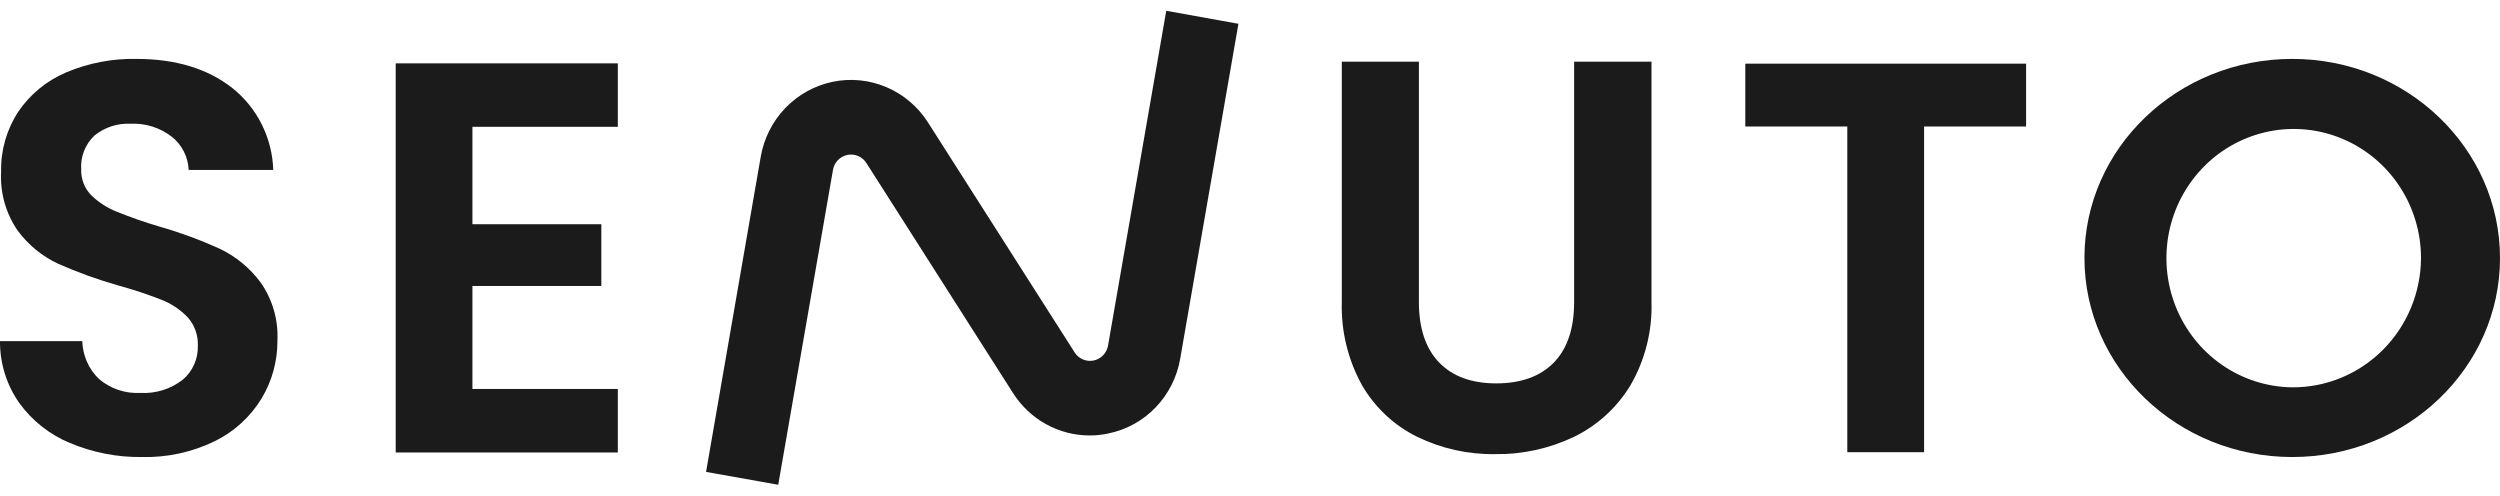<svg xmlns="http://www.w3.org/2000/svg" width="116" height="23" viewBox="0 0 116 23" fill="none"><g id="senuto-logo-wh 1" clip-path="url(#clip0_1_631)"><path id="Vector" d="M3.244 20.554C2.305 20.167 1.49 19.523 0.891 18.694C0.304 17.858 -0.007 16.855 -0 15.829H3.818C3.827 16.159 3.901 16.484 4.034 16.786C4.167 17.087 4.357 17.359 4.593 17.586C5.13 18.04 5.817 18.27 6.515 18.231C7.218 18.272 7.912 18.057 8.473 17.624C8.704 17.431 8.888 17.187 9.01 16.91C9.133 16.634 9.191 16.332 9.18 16.029C9.197 15.546 9.026 15.075 8.704 14.718C8.359 14.36 7.941 14.082 7.48 13.904C6.826 13.649 6.16 13.429 5.484 13.245C4.53 12.973 3.595 12.635 2.686 12.233C1.952 11.887 1.313 11.364 0.826 10.708C0.274 9.913 0.001 8.953 0.051 7.982C0.028 6.992 0.304 6.02 0.84 5.193C1.391 4.38 2.162 3.745 3.06 3.364C4.091 2.927 5.2 2.712 6.317 2.733C8.151 2.733 9.64 3.185 10.785 4.089C11.355 4.543 11.82 5.118 12.147 5.774C12.474 6.43 12.656 7.15 12.679 7.885H8.755C8.742 7.587 8.666 7.296 8.531 7.031C8.397 6.766 8.208 6.533 7.977 6.349C7.427 5.923 6.747 5.707 6.056 5.742C5.454 5.712 4.862 5.905 4.389 6.284C4.176 6.483 4.009 6.728 3.902 7.001C3.794 7.274 3.748 7.568 3.767 7.861C3.761 8.083 3.799 8.304 3.88 8.511C3.96 8.717 4.082 8.905 4.236 9.062C4.574 9.389 4.971 9.646 5.406 9.818C6.053 10.081 6.712 10.312 7.382 10.508C8.345 10.783 9.287 11.129 10.2 11.543C10.942 11.898 11.588 12.43 12.084 13.093C12.641 13.881 12.919 14.836 12.873 15.805C12.878 16.753 12.623 17.684 12.135 18.493C11.613 19.346 10.863 20.03 9.973 20.467C8.919 20.981 7.761 21.234 6.593 21.206C5.444 21.222 4.305 21 3.244 20.554Z" fill="#1B1B1B"></path><path id="Vector_2" d="M21.921 5.884V10.404H27.902V13.269H21.921V18.048H28.667V20.995H18.361V2.94H28.667V5.884H21.921Z" fill="#1B1B1B"></path><path id="Vector_3" d="M65.837 2.86V14.021C65.837 15.243 66.154 16.178 66.779 16.823C67.405 17.468 68.289 17.789 69.428 17.789C70.567 17.789 71.468 17.468 72.097 16.823C72.726 16.178 73.039 15.243 73.039 14.021V2.86H76.629V13.993C76.673 15.358 76.333 16.707 75.65 17.883C75.021 18.918 74.111 19.747 73.029 20.271C71.883 20.817 70.629 21.091 69.363 21.071C68.118 21.09 66.886 20.816 65.763 20.271C64.696 19.748 63.806 18.917 63.202 17.883C62.544 16.698 62.218 15.353 62.26 13.993V2.86H65.837Z" fill="#1B1B1B"></path><path id="Vector_4" d="M94.011 2.954V5.87H89.278V20.982H85.715V5.87H80.982V2.954H94.011Z" fill="#1B1B1B"></path><path id="Vector_5" d="M106.361 2.733C101.036 2.733 96.718 6.874 96.718 11.968C96.718 17.061 101.036 21.206 106.361 21.206C111.685 21.206 116 17.065 116 11.975C116 6.884 111.682 2.733 106.361 2.733ZM106.361 17.972C105.196 17.959 104.06 17.596 103.098 16.929C102.136 16.262 101.389 15.321 100.953 14.225C100.516 13.128 100.409 11.925 100.644 10.767C100.88 9.609 101.448 8.547 102.276 7.716C103.105 6.884 104.157 6.32 105.301 6.094C106.445 5.868 107.629 5.991 108.704 6.447C109.779 6.902 110.698 7.671 111.344 8.655C111.99 9.639 112.335 10.795 112.335 11.978C112.325 13.577 111.69 15.106 110.57 16.23C109.45 17.354 107.936 17.981 106.361 17.972Z" fill="#1B1B1B"></path><path id="Vector_6" d="M54.114 0.5L51.414 16.029C51.385 16.201 51.305 16.359 51.185 16.484C51.066 16.609 50.912 16.694 50.744 16.728C50.576 16.762 50.402 16.744 50.244 16.676C50.086 16.608 49.952 16.494 49.86 16.347L43.06 5.683C42.596 4.954 41.926 4.384 41.138 4.047C40.35 3.71 39.481 3.622 38.643 3.794C37.805 3.966 37.037 4.391 36.44 5.012C35.843 5.633 35.445 6.423 35.297 7.278L32.761 21.896L36.11 22.493L38.65 7.885C38.679 7.714 38.758 7.557 38.877 7.432C38.996 7.308 39.15 7.223 39.317 7.188C39.484 7.154 39.658 7.171 39.816 7.238C39.973 7.305 40.107 7.419 40.2 7.564L47 18.231C47.383 18.837 47.91 19.335 48.532 19.68C49.154 20.025 49.852 20.206 50.56 20.205C50.848 20.206 51.136 20.176 51.417 20.115C52.257 19.947 53.026 19.524 53.623 18.902C54.221 18.28 54.618 17.489 54.763 16.633L57.463 1.104L54.114 0.5Z" fill="#1B1B1B"></path></g><defs><clipPath id="clip0_1_631"><rect width="116" height="22" fill="white" transform="translate(0 0.5)"></rect></clipPath></defs></svg>